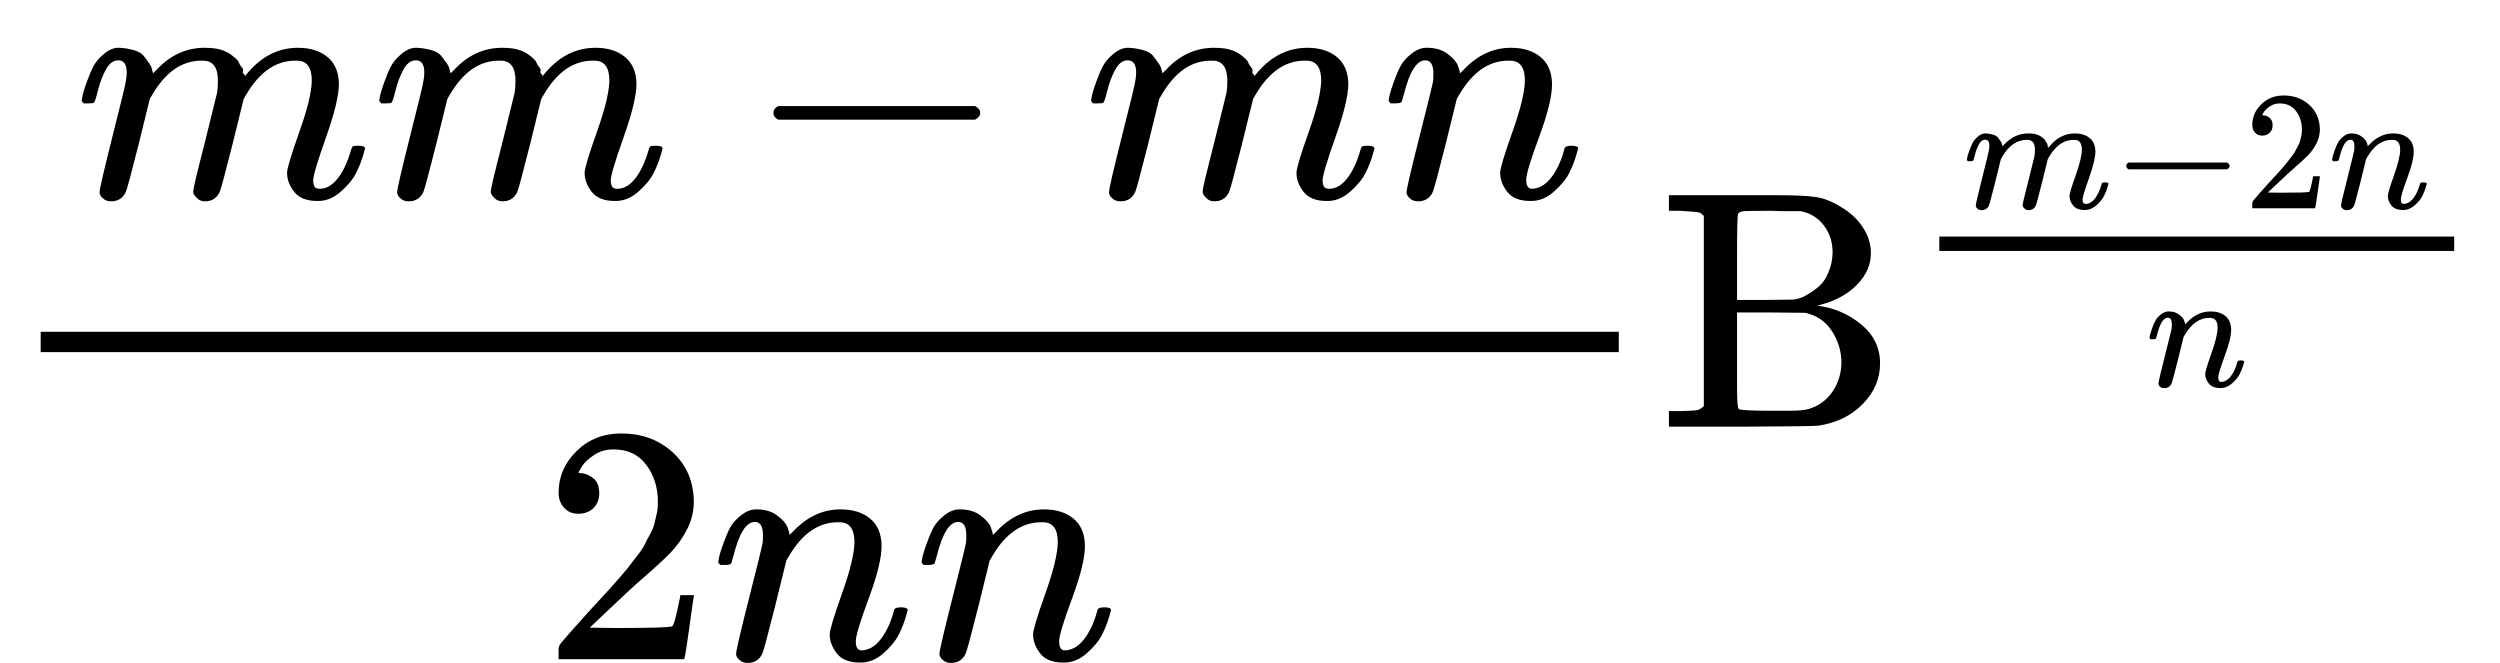 <svg version="1.1" style="vertical-align: -1.577ex;" xmlns="http://www.w3.org/2000/svg" width="7376.6px" height="1956px"   viewBox="0 -1259 7376.6 1956" xmlns:xlink="http://www.w3.org/1999/xlink"><defs><path id="MJX-456-TEX-I-1D45A" d="M21 287Q22 293 24 303T36 341T56 388T88 425T132 442T175 435T205 417T221 395T229 376L231 369Q231 367 232 367L243 378Q303 442 384 442Q401 442 415 440T441 433T460 423T475 411T485 398T493 385T497 373T500 364T502 357L510 367Q573 442 659 442Q713 442 746 415T780 336Q780 285 742 178T704 50Q705 36 709 31T724 26Q752 26 776 56T815 138Q818 149 821 151T837 153Q857 153 857 145Q857 144 853 130Q845 101 831 73T785 17T716 -10Q669 -10 648 17T627 73Q627 92 663 193T700 345Q700 404 656 404H651Q565 404 506 303L499 291L466 157Q433 26 428 16Q415 -11 385 -11Q372 -11 364 -4T353 8T350 18Q350 29 384 161L420 307Q423 322 423 345Q423 404 379 404H374Q288 404 229 303L222 291L189 157Q156 26 151 16Q138 -11 108 -11Q95 -11 87 -5T76 7T74 17Q74 30 112 181Q151 335 151 342Q154 357 154 369Q154 405 129 405Q107 405 92 377T69 316T57 280Q55 278 41 278H27Q21 284 21 287Z"></path><path id="MJX-456-TEX-N-2212" d="M84 237T84 250T98 270H679Q694 262 694 250T679 230H98Q84 237 84 250Z"></path><path id="MJX-456-TEX-I-1D45B" d="M21 287Q22 293 24 303T36 341T56 388T89 425T135 442Q171 442 195 424T225 390T231 369Q231 367 232 367L243 378Q304 442 382 442Q436 442 469 415T503 336T465 179T427 52Q427 26 444 26Q450 26 453 27Q482 32 505 65T540 145Q542 153 560 153Q580 153 580 145Q580 144 576 130Q568 101 554 73T508 17T439 -10Q392 -10 371 17T350 73Q350 92 386 193T423 345Q423 404 379 404H374Q288 404 229 303L222 291L189 157Q156 26 151 16Q138 -11 108 -11Q95 -11 87 -5T76 7T74 17Q74 30 112 180T152 343Q153 348 153 366Q153 405 129 405Q91 405 66 305Q60 285 60 284Q58 278 41 278H27Q21 284 21 287Z"></path><path id="MJX-456-TEX-N-32" d="M109 429Q82 429 66 447T50 491Q50 562 103 614T235 666Q326 666 387 610T449 465Q449 422 429 383T381 315T301 241Q265 210 201 149L142 93L218 92Q375 92 385 97Q392 99 409 186V189H449V186Q448 183 436 95T421 3V0H50V19V31Q50 38 56 46T86 81Q115 113 136 137Q145 147 170 174T204 211T233 244T261 278T284 308T305 340T320 369T333 401T340 431T343 464Q343 527 309 573T212 619Q179 619 154 602T119 569T109 550Q109 549 114 549Q132 549 151 535T170 489Q170 464 154 447T109 429Z"></path><path id="MJX-456-TEX-N-42" d="M131 622Q124 629 120 631T104 634T61 637H28V683H229H267H346Q423 683 459 678T531 651Q574 627 599 590T624 512Q624 461 583 419T476 360L466 357Q539 348 595 302T651 187Q651 119 600 67T469 3Q456 1 242 0H28V46H61Q103 47 112 49T131 61V622ZM511 513Q511 560 485 594T416 636Q415 636 403 636T371 636T333 637Q266 637 251 636T232 628Q229 624 229 499V374H312L396 375L406 377Q410 378 417 380T442 393T474 417T499 456T511 513ZM537 188Q537 239 509 282T430 336L329 337H229V200V116Q229 57 234 52Q240 47 334 47H383Q425 47 443 53Q486 67 511 104T537 188Z"></path></defs><g stroke="currentColor" fill="currentColor" stroke-width="0" transform="scale(1,-1)"><g ><g ><g ><g  transform="translate(220,676)"><g ><use  xlink:href="#MJX-456-TEX-I-1D45A"></use></g><g  transform="translate(878,0)"><use  xlink:href="#MJX-456-TEX-I-1D45A"></use></g><g  transform="translate(1978.2,0)"><use  xlink:href="#MJX-456-TEX-N-2212"></use></g><g  transform="translate(2978.4,0)"><use  xlink:href="#MJX-456-TEX-I-1D45A"></use></g><g  transform="translate(3856.4,0)"><use  xlink:href="#MJX-456-TEX-I-1D45B"></use></g></g><g  transform="translate(1598.2,-686)"><g ><use  xlink:href="#MJX-456-TEX-N-32"></use></g><g  transform="translate(500,0)"><use  xlink:href="#MJX-456-TEX-I-1D45B"></use></g><g  transform="translate(1100,0)"><use  xlink:href="#MJX-456-TEX-I-1D45B"></use></g></g><rect width="4656.4" height="60" x="120" y="220"></rect></g></g><g  transform="translate(4896.4,0)"><g  ><g ><use  xlink:href="#MJX-456-TEX-N-42"></use></g></g><g  transform="translate(741,363) scale(0.707)" ><g ><g  transform="translate(220,398) scale(0.707)"><g ><use  xlink:href="#MJX-456-TEX-I-1D45A"></use></g><g  transform="translate(878,0)"><use  xlink:href="#MJX-456-TEX-N-2212"></use></g><g  transform="translate(1656,0)"><use  xlink:href="#MJX-456-TEX-N-32"></use></g><g  transform="translate(2156,0)"><use  xlink:href="#MJX-456-TEX-I-1D45B"></use></g></g><g  transform="translate(982.3,-345) scale(0.707)"><use  xlink:href="#MJX-456-TEX-I-1D45B"></use></g><rect width="2148.8" height="60" x="120" y="220"></rect></g></g></g></g></g></svg>